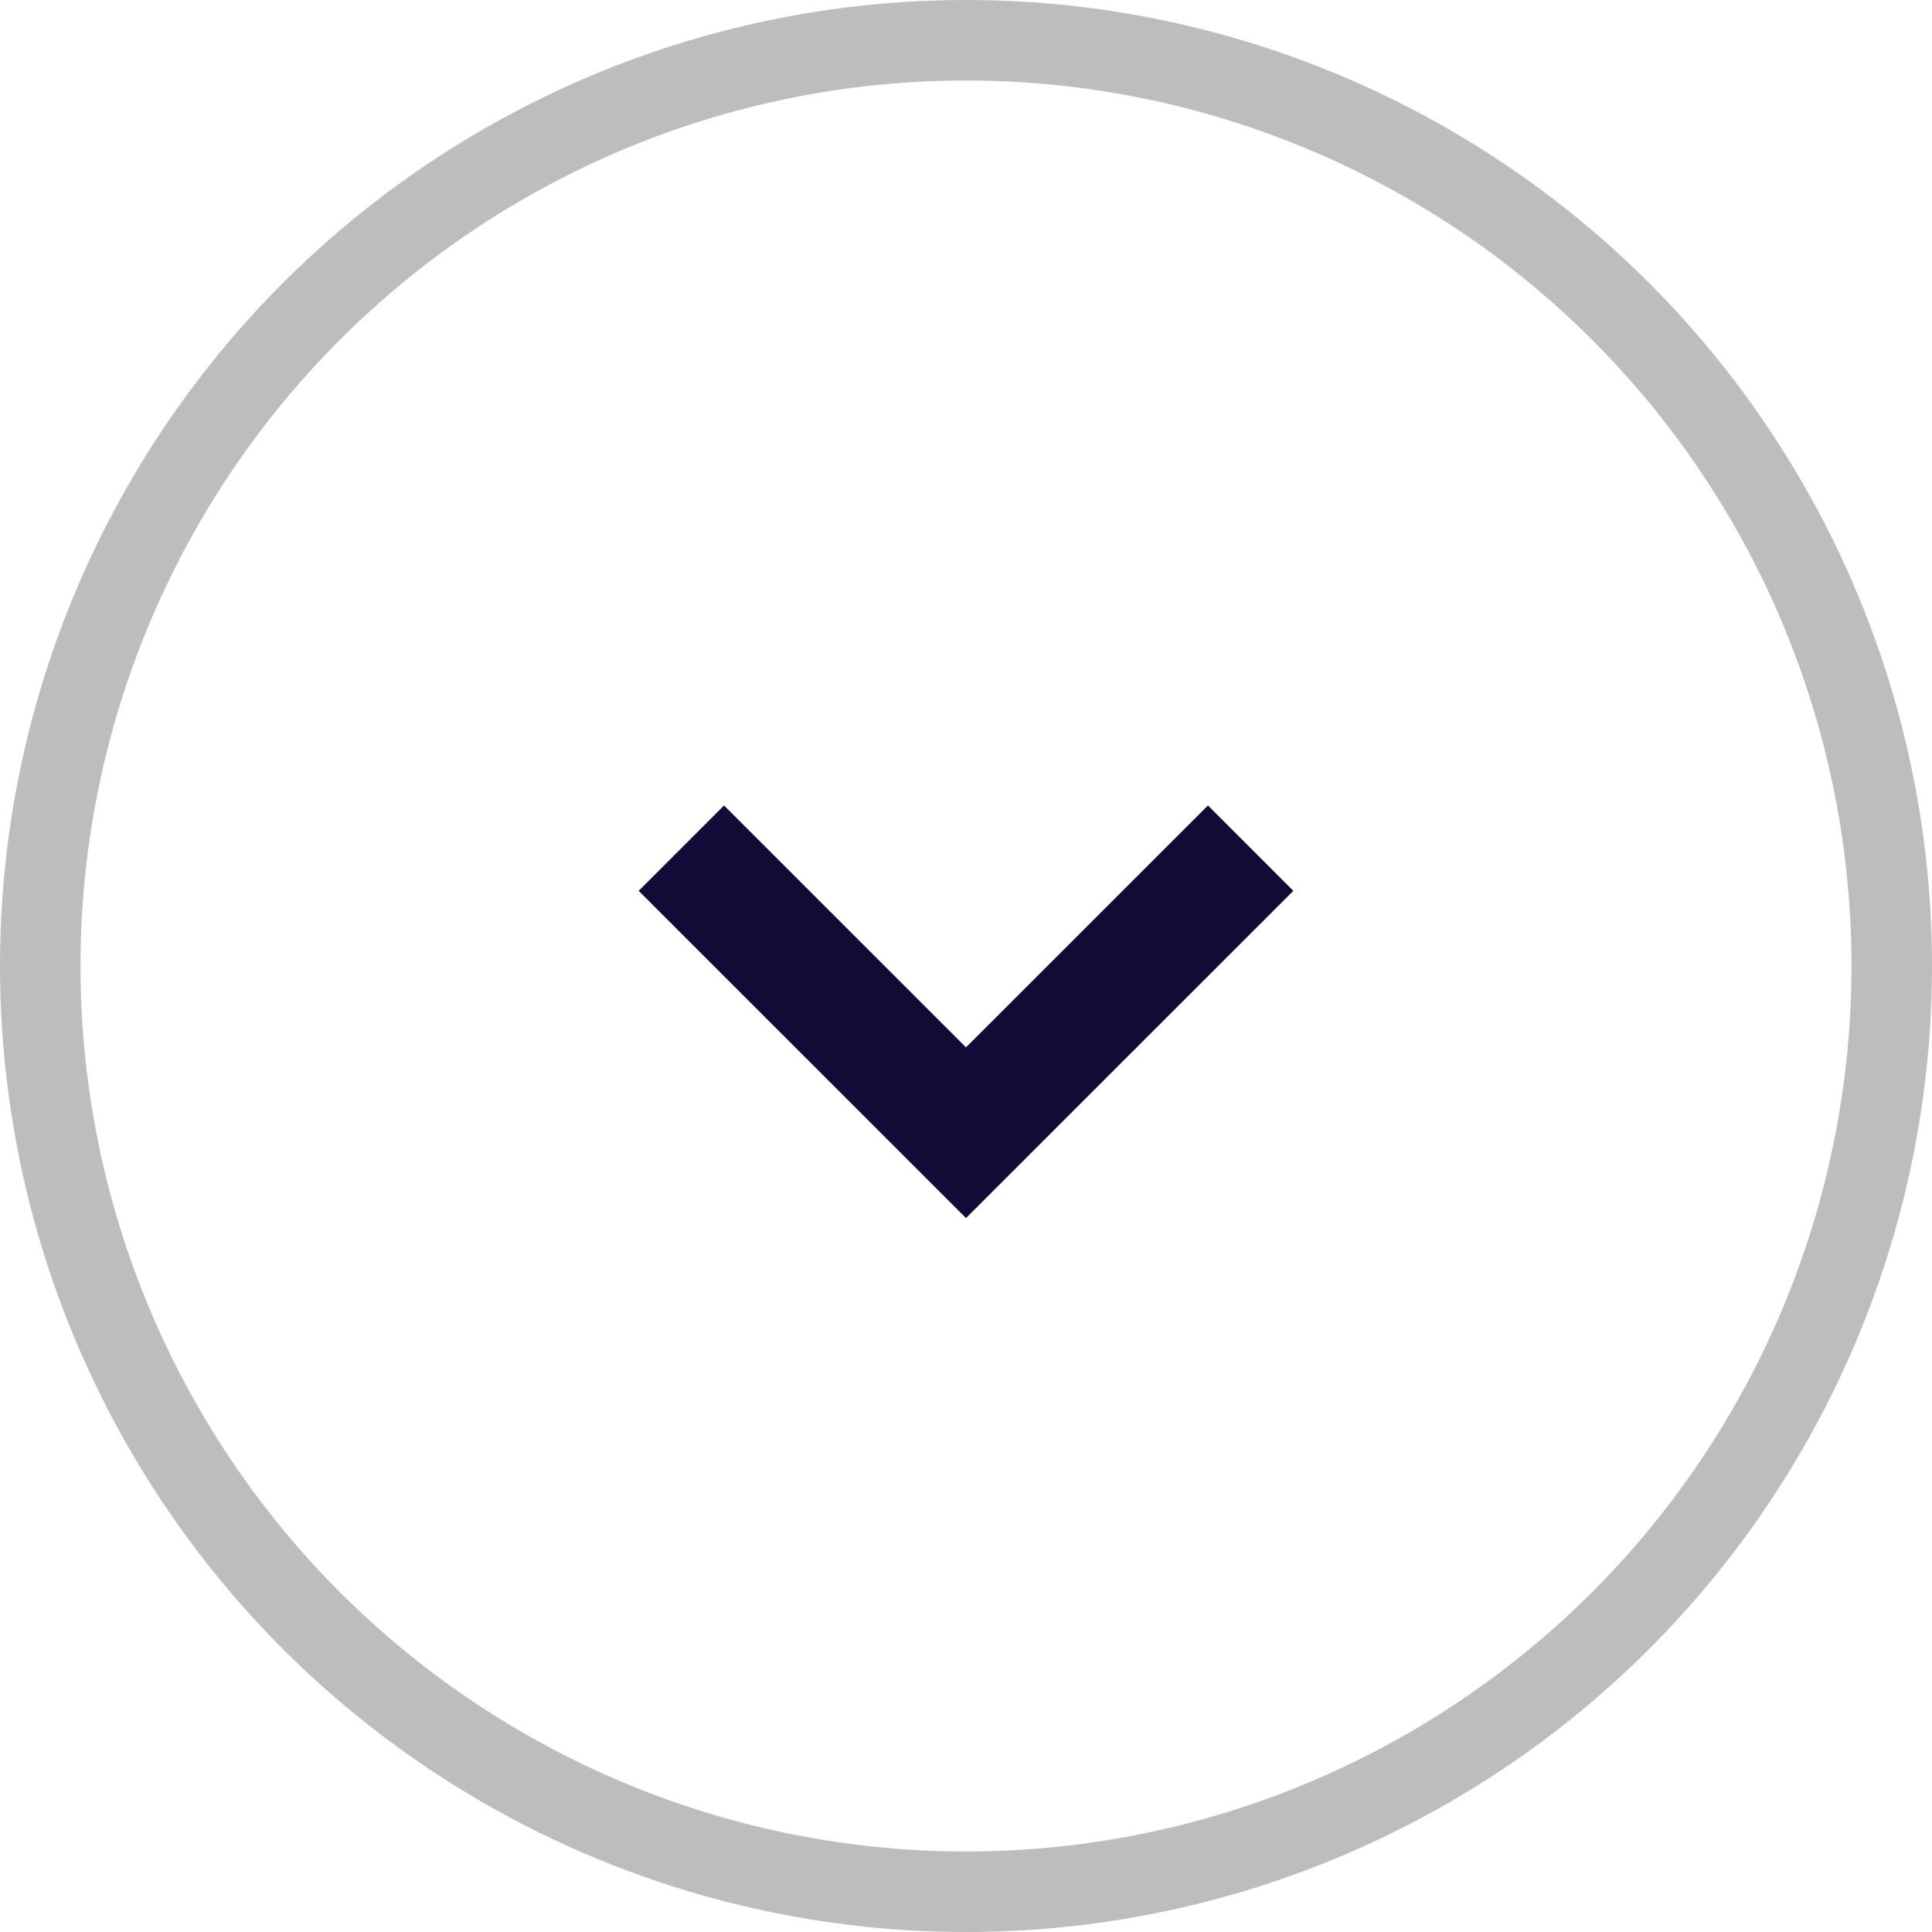 <?xml version="1.0" encoding="UTF-8"?> <svg xmlns="http://www.w3.org/2000/svg" width="24" height="24" viewBox="0 0 24 24" fill="none"> <path d="M8.464 10.536L12 14.071L15.536 10.536" stroke="#100C37" stroke-width="1.5"></path> <circle cx="12" cy="12" r="11.5" stroke="#929292" stroke-opacity="0.6"></circle> </svg> 